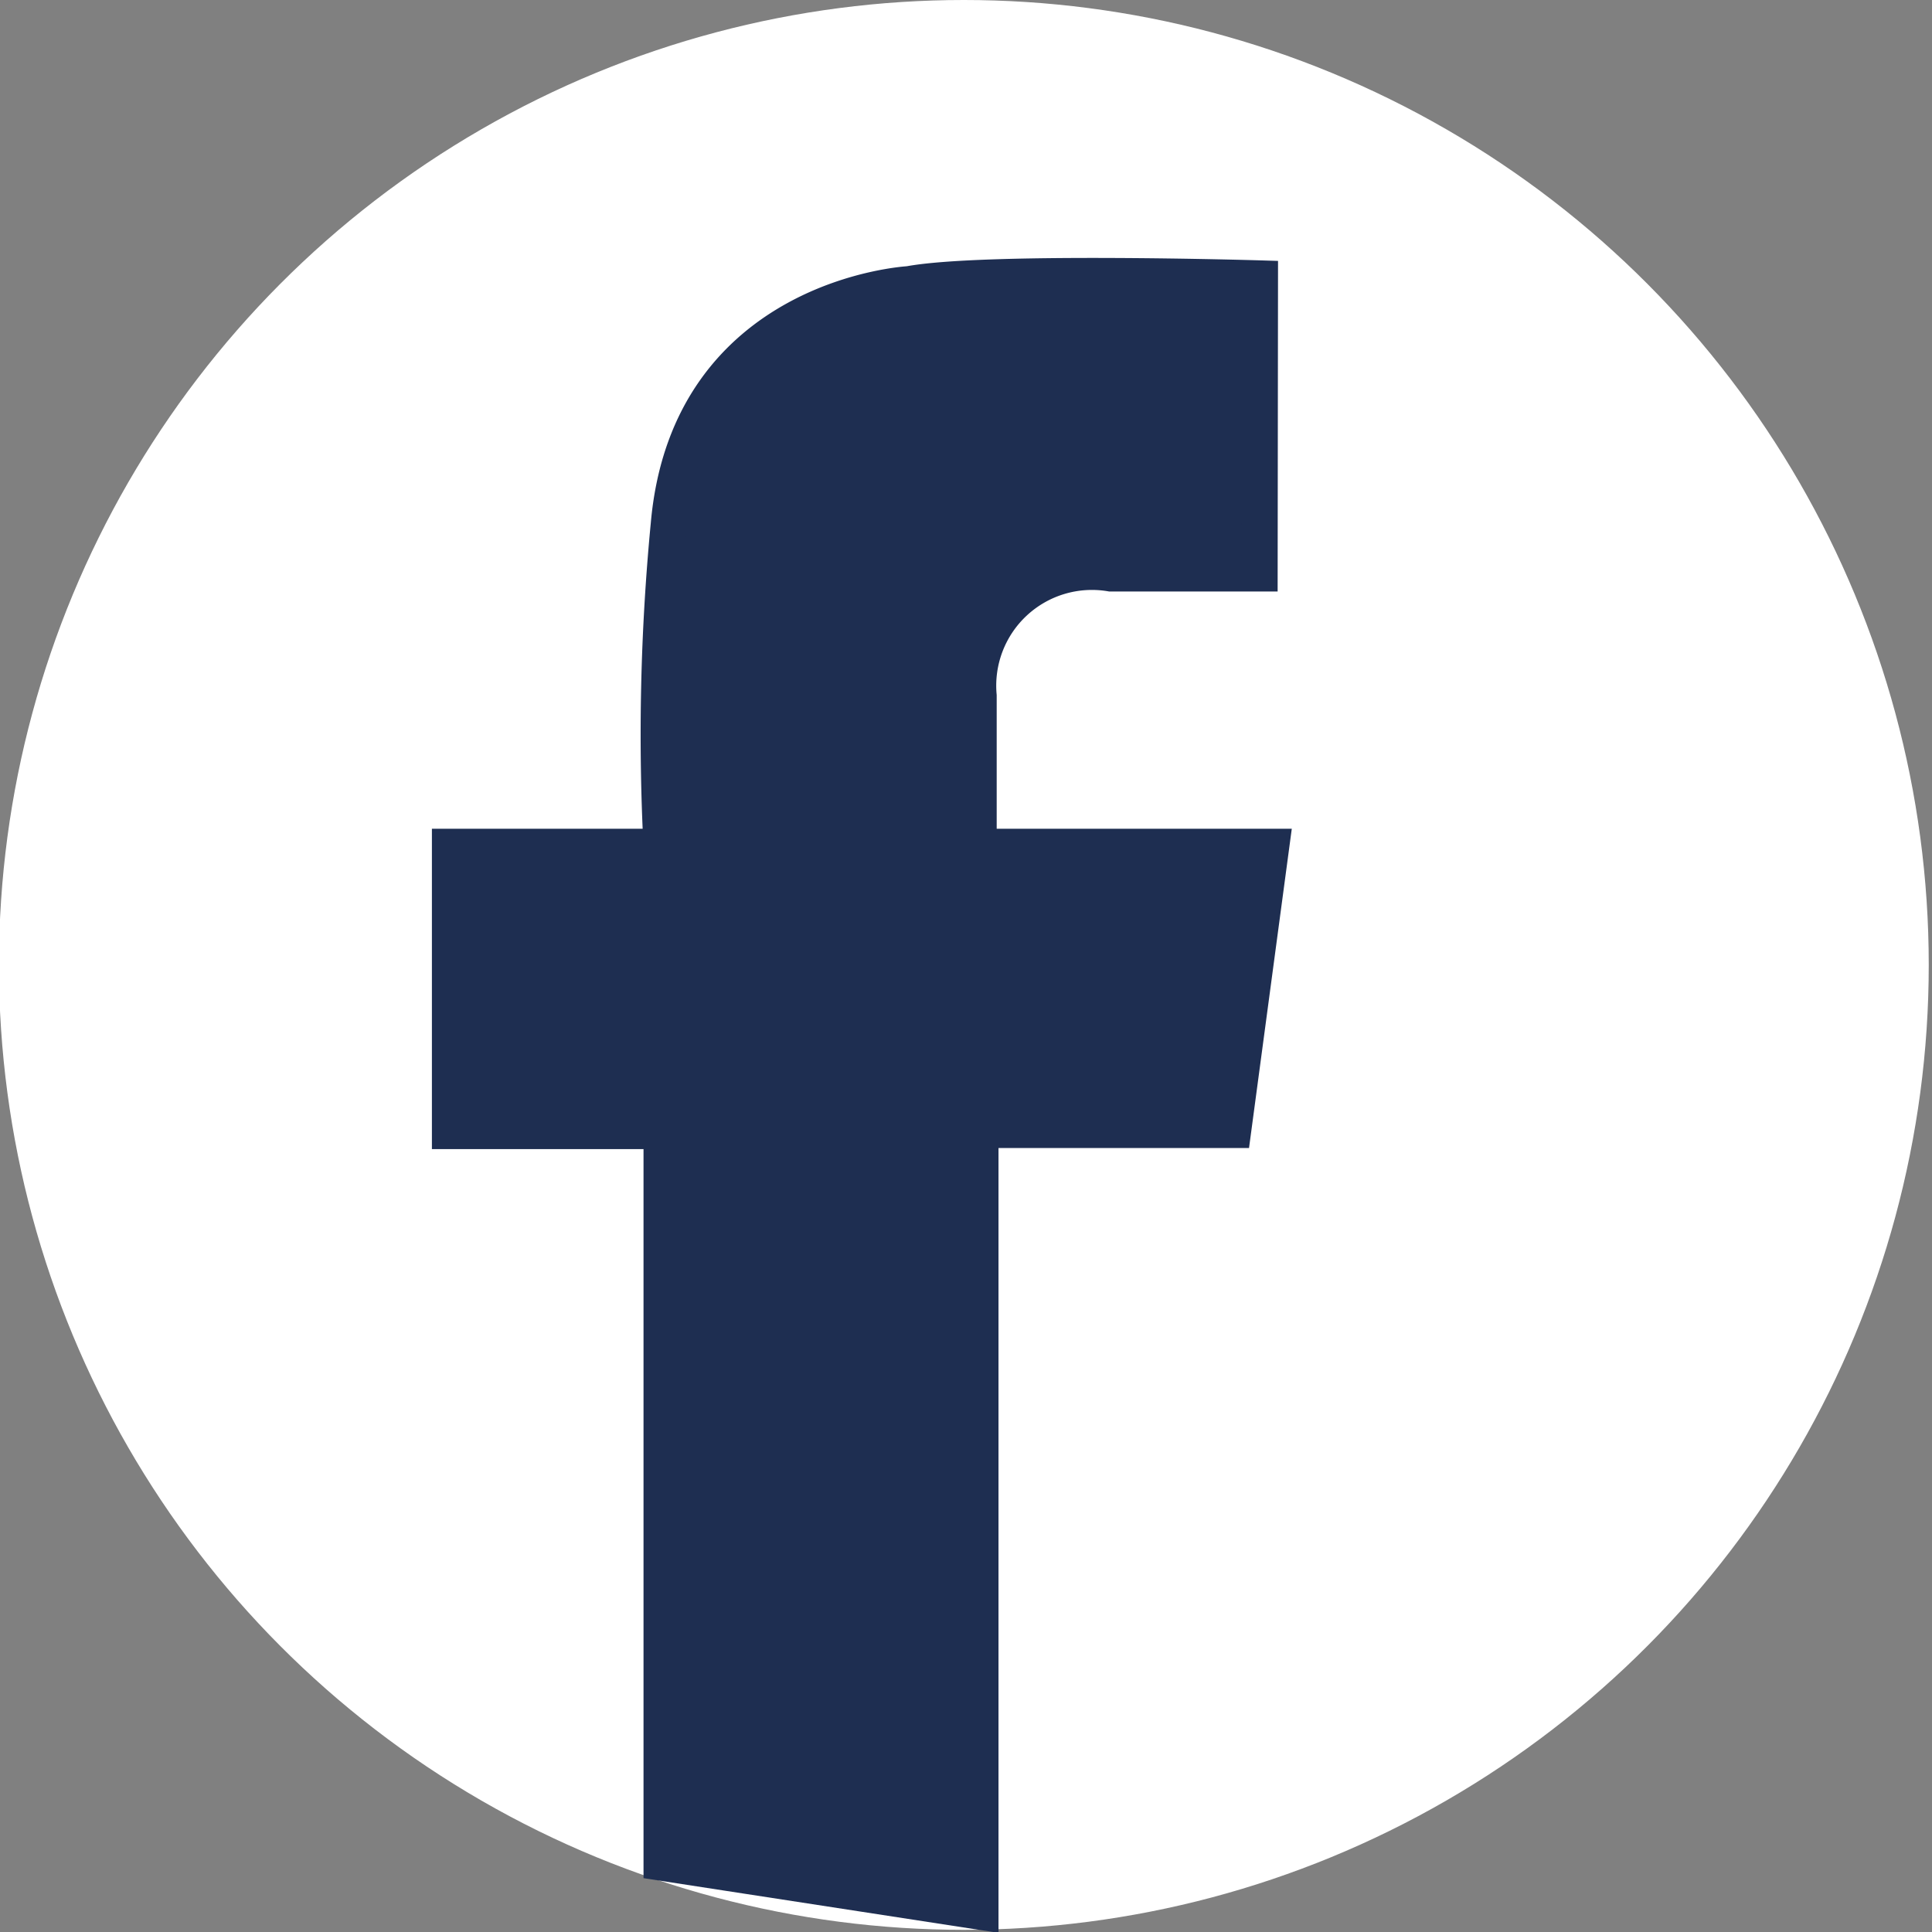 <svg id="Calque_1" data-name="Calque 1" xmlns="http://www.w3.org/2000/svg" viewBox="0 0 53.5 53.5"><rect x="0" y="0" width="53.5" height="53.5" fill="#808080" stroke="none"/><defs><style>.cls-1{fill:#fff;stroke:#fff;}.cls-1,.cls-2{stroke-miterlimit:10;}.cls-2{fill:#1e2e51;stroke:#1e2e51;}</style></defs><title>Pictos-1205</title><circle class="cls-1" cx="26.69" cy="26.72" r="26.22"/><path class="cls-2" d="M34.89,7.71s-7.64-.23-9.72.16c0,0-6.09.33-6.65,6.65a60.72,60.72,0,0,0-.2,8.93H12.46v7.87h5.86V51.58l8.83,1.36V31.29h7l1.05-7.84h-8.1V19.27a3.15,3.15,0,0,1,3.66-3.39h4.12Z"/></svg>